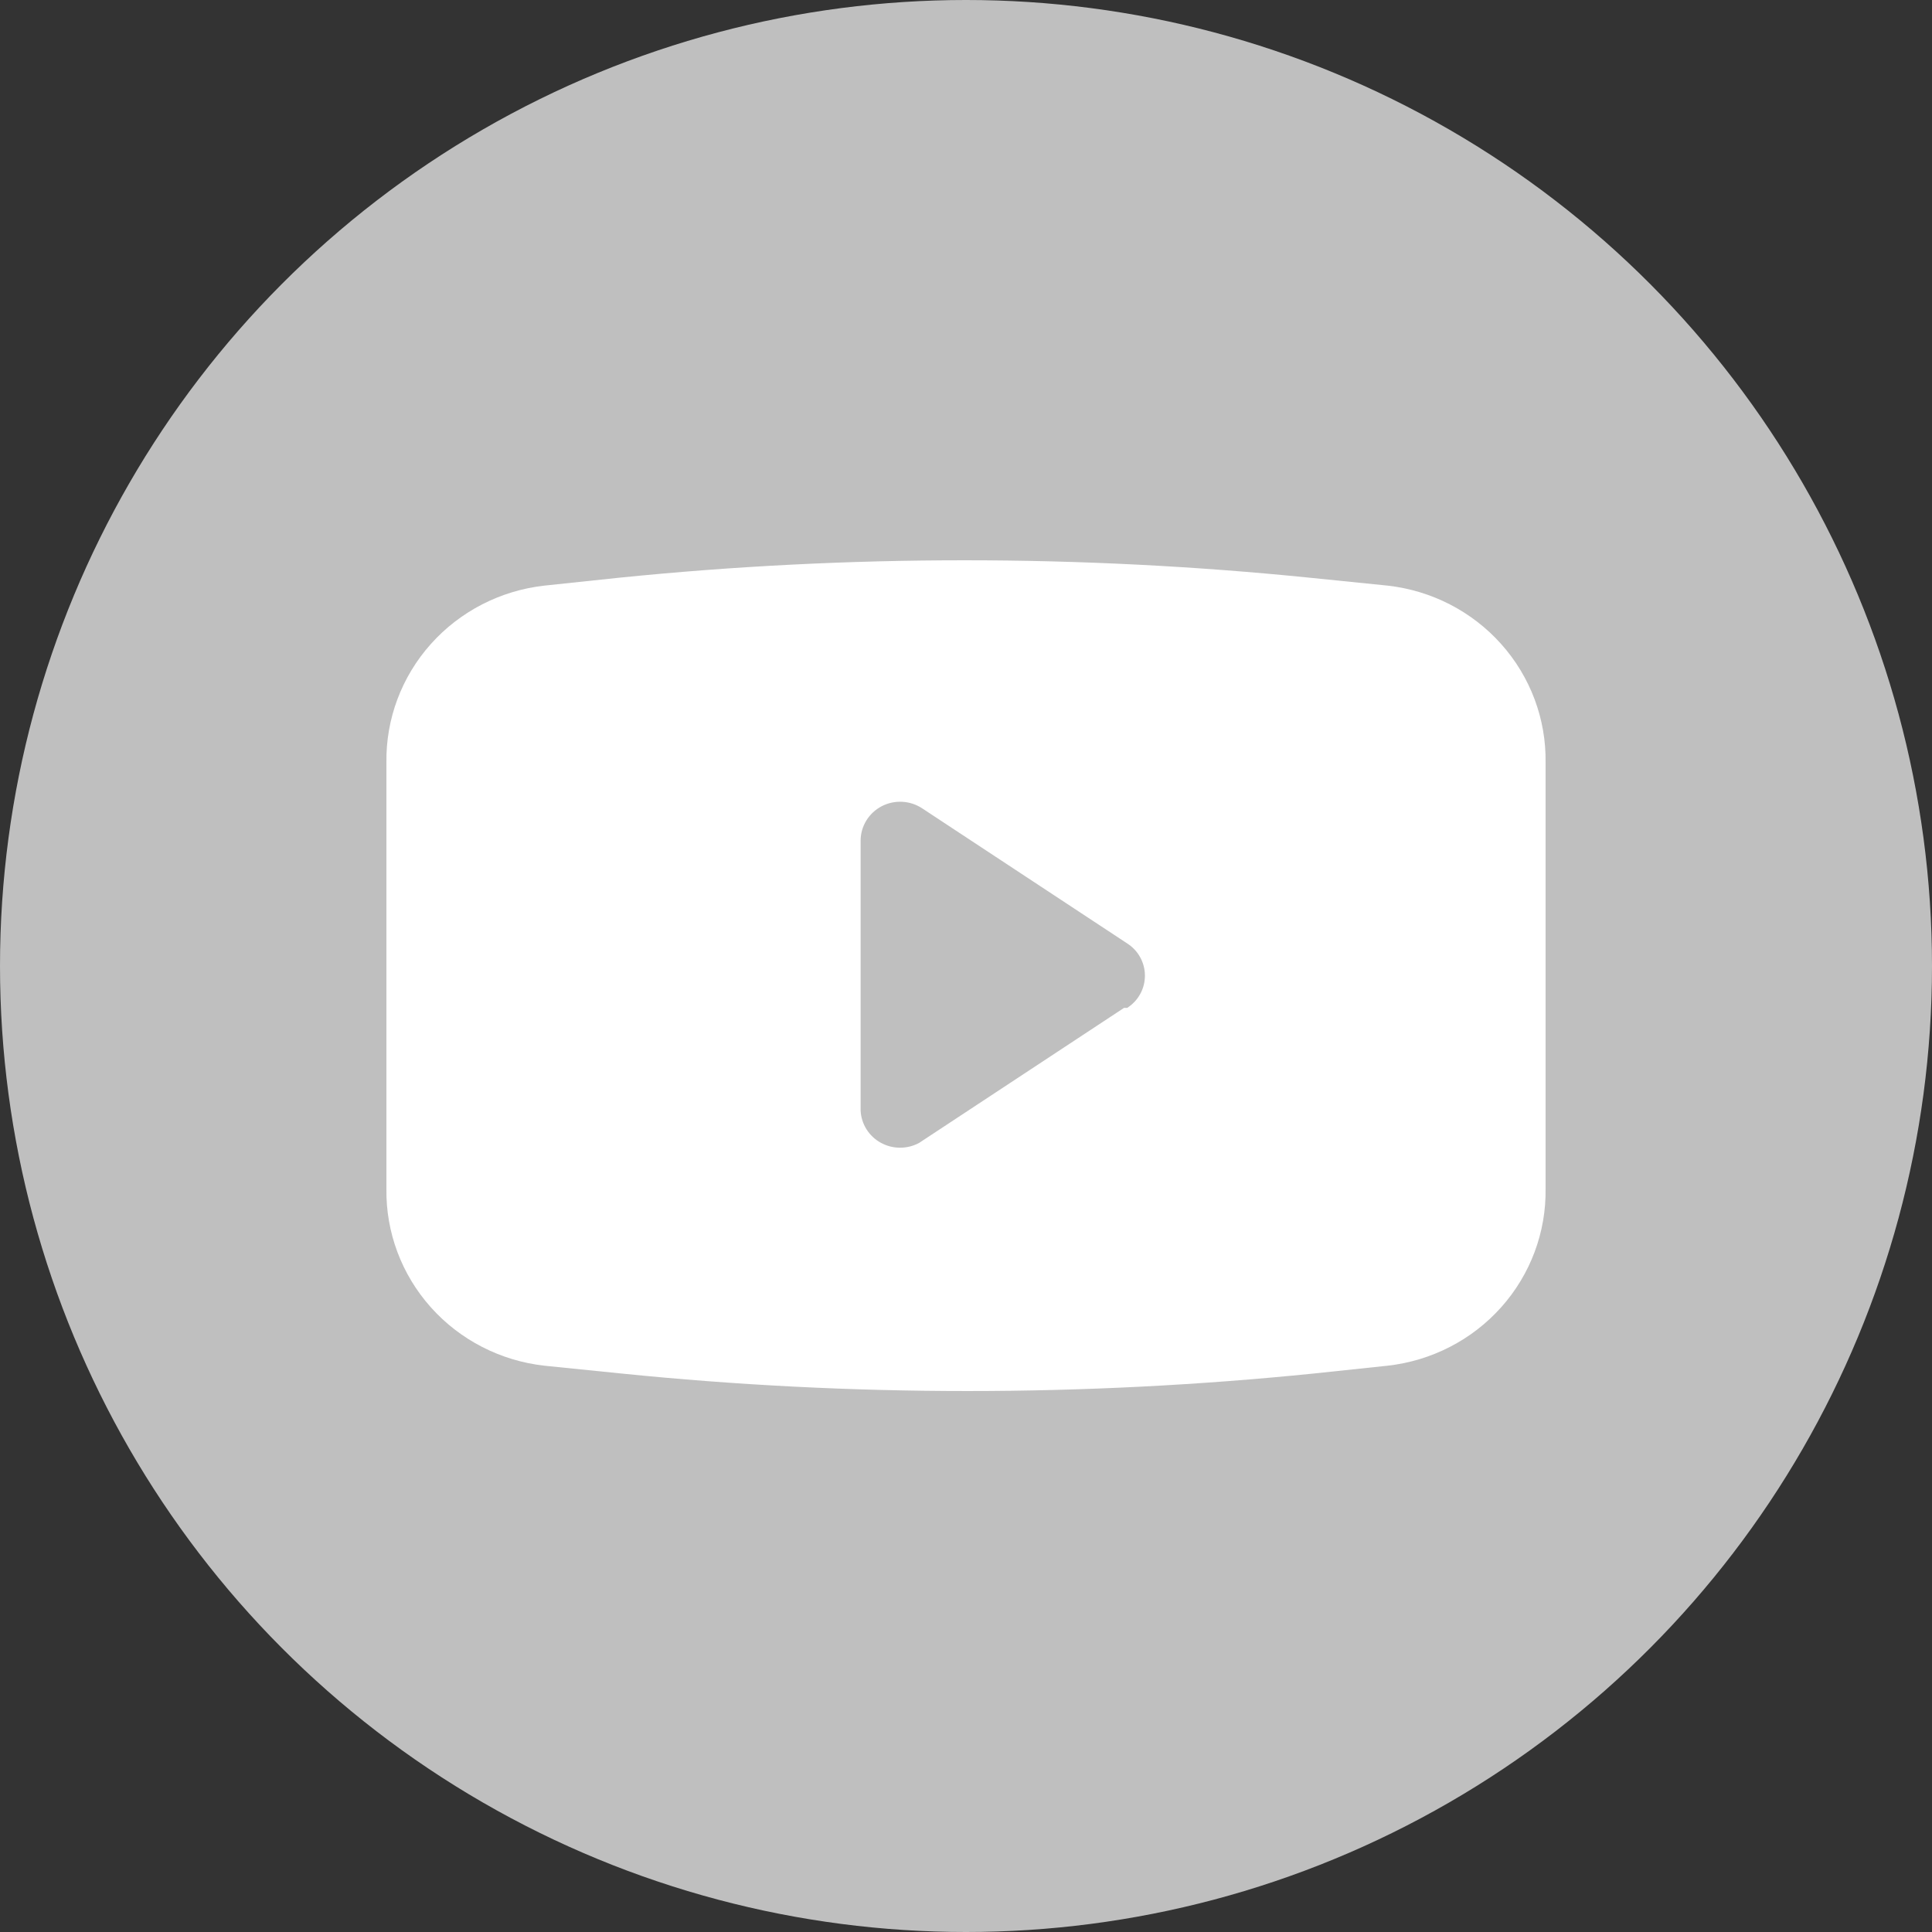 <svg width="100" height="100" viewBox="0 0 100 100" fill="none" xmlns="http://www.w3.org/2000/svg">
<rect x="0" y="0" width="100" height="100" fill="#333333" stroke="none"/>
<circle cx="50" cy="50" r="50" fill="#BFBFBF"/>
<path d="M71.817 30.311L67.836 29.907C55.922 28.698 43.914 28.698 32.001 29.907L28.183 30.311C25.907 30.564 23.809 31.643 22.297 33.338C20.785 35.032 19.966 37.221 20.001 39.478V61.522C19.966 63.779 20.785 65.968 22.297 67.662C23.809 69.357 25.907 70.436 28.183 70.689L32.164 71.093C44.078 72.302 56.086 72.302 67.999 71.093L71.817 70.689C74.093 70.436 76.191 69.357 77.703 67.662C79.215 65.968 80.034 63.779 79.999 61.522V39.478C80.034 37.221 79.215 35.032 77.703 33.338C76.191 31.643 74.093 30.564 71.817 30.311ZM58.181 52.167L47.573 59.157C47.269 59.321 46.928 59.407 46.581 59.405C46.234 59.404 45.894 59.316 45.591 59.149C45.288 58.983 45.034 58.743 44.851 58.453C44.668 58.162 44.563 57.831 44.546 57.49V43.51C44.546 43.145 44.648 42.786 44.84 42.473C45.031 42.16 45.306 41.904 45.633 41.732C45.961 41.561 46.33 41.481 46.7 41.501C47.071 41.52 47.429 41.639 47.736 41.843L58.345 48.833C58.627 49.014 58.858 49.261 59.018 49.552C59.178 49.843 59.261 50.169 59.261 50.5C59.261 50.831 59.178 51.157 59.018 51.448C58.858 51.739 58.627 51.986 58.345 52.167H58.181Z" fill="white"/>
</svg>
